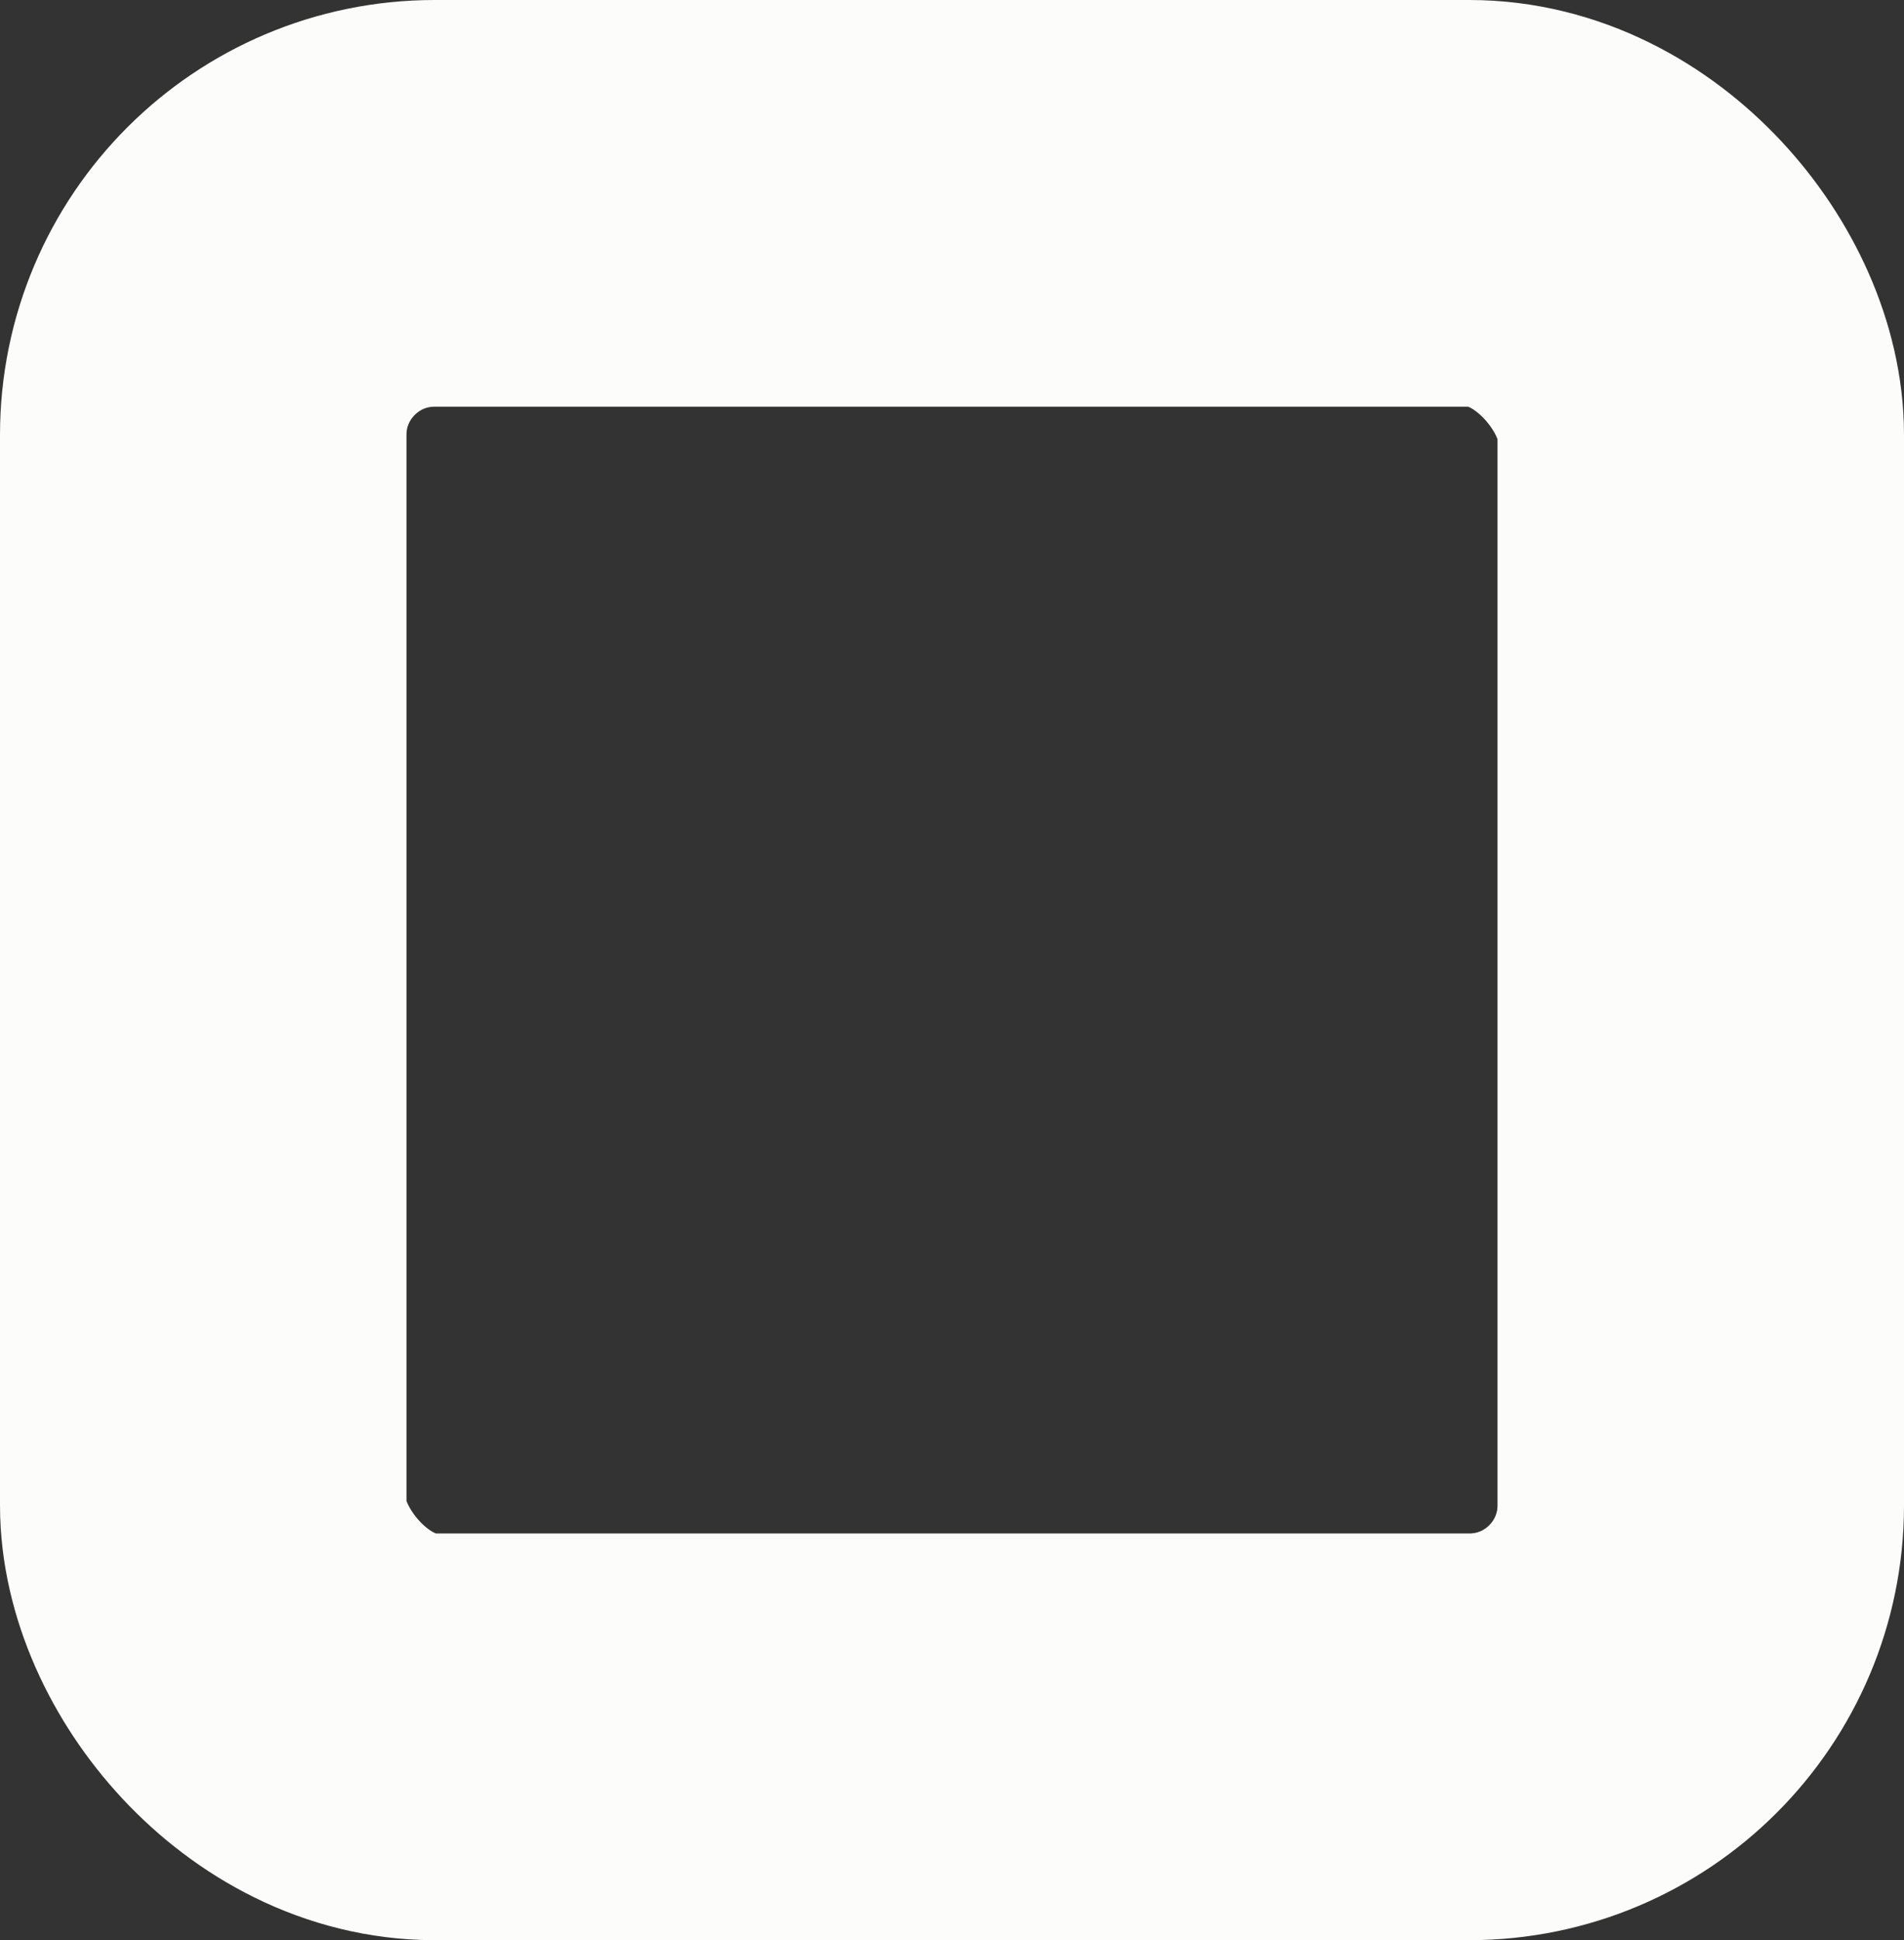 <?xml version="1.0" encoding="UTF-8"?> <svg xmlns="http://www.w3.org/2000/svg" width="1082" height="1102" viewBox="0 0 1082 1102" fill="none"><rect x="0" y="0" width="1082" height="1102" fill="#333333" stroke="none"/><rect x="115.5" y="115.5" width="851" height="871" rx="131.5" stroke="#FCFCFB" stroke-width="231"></rect></svg> 